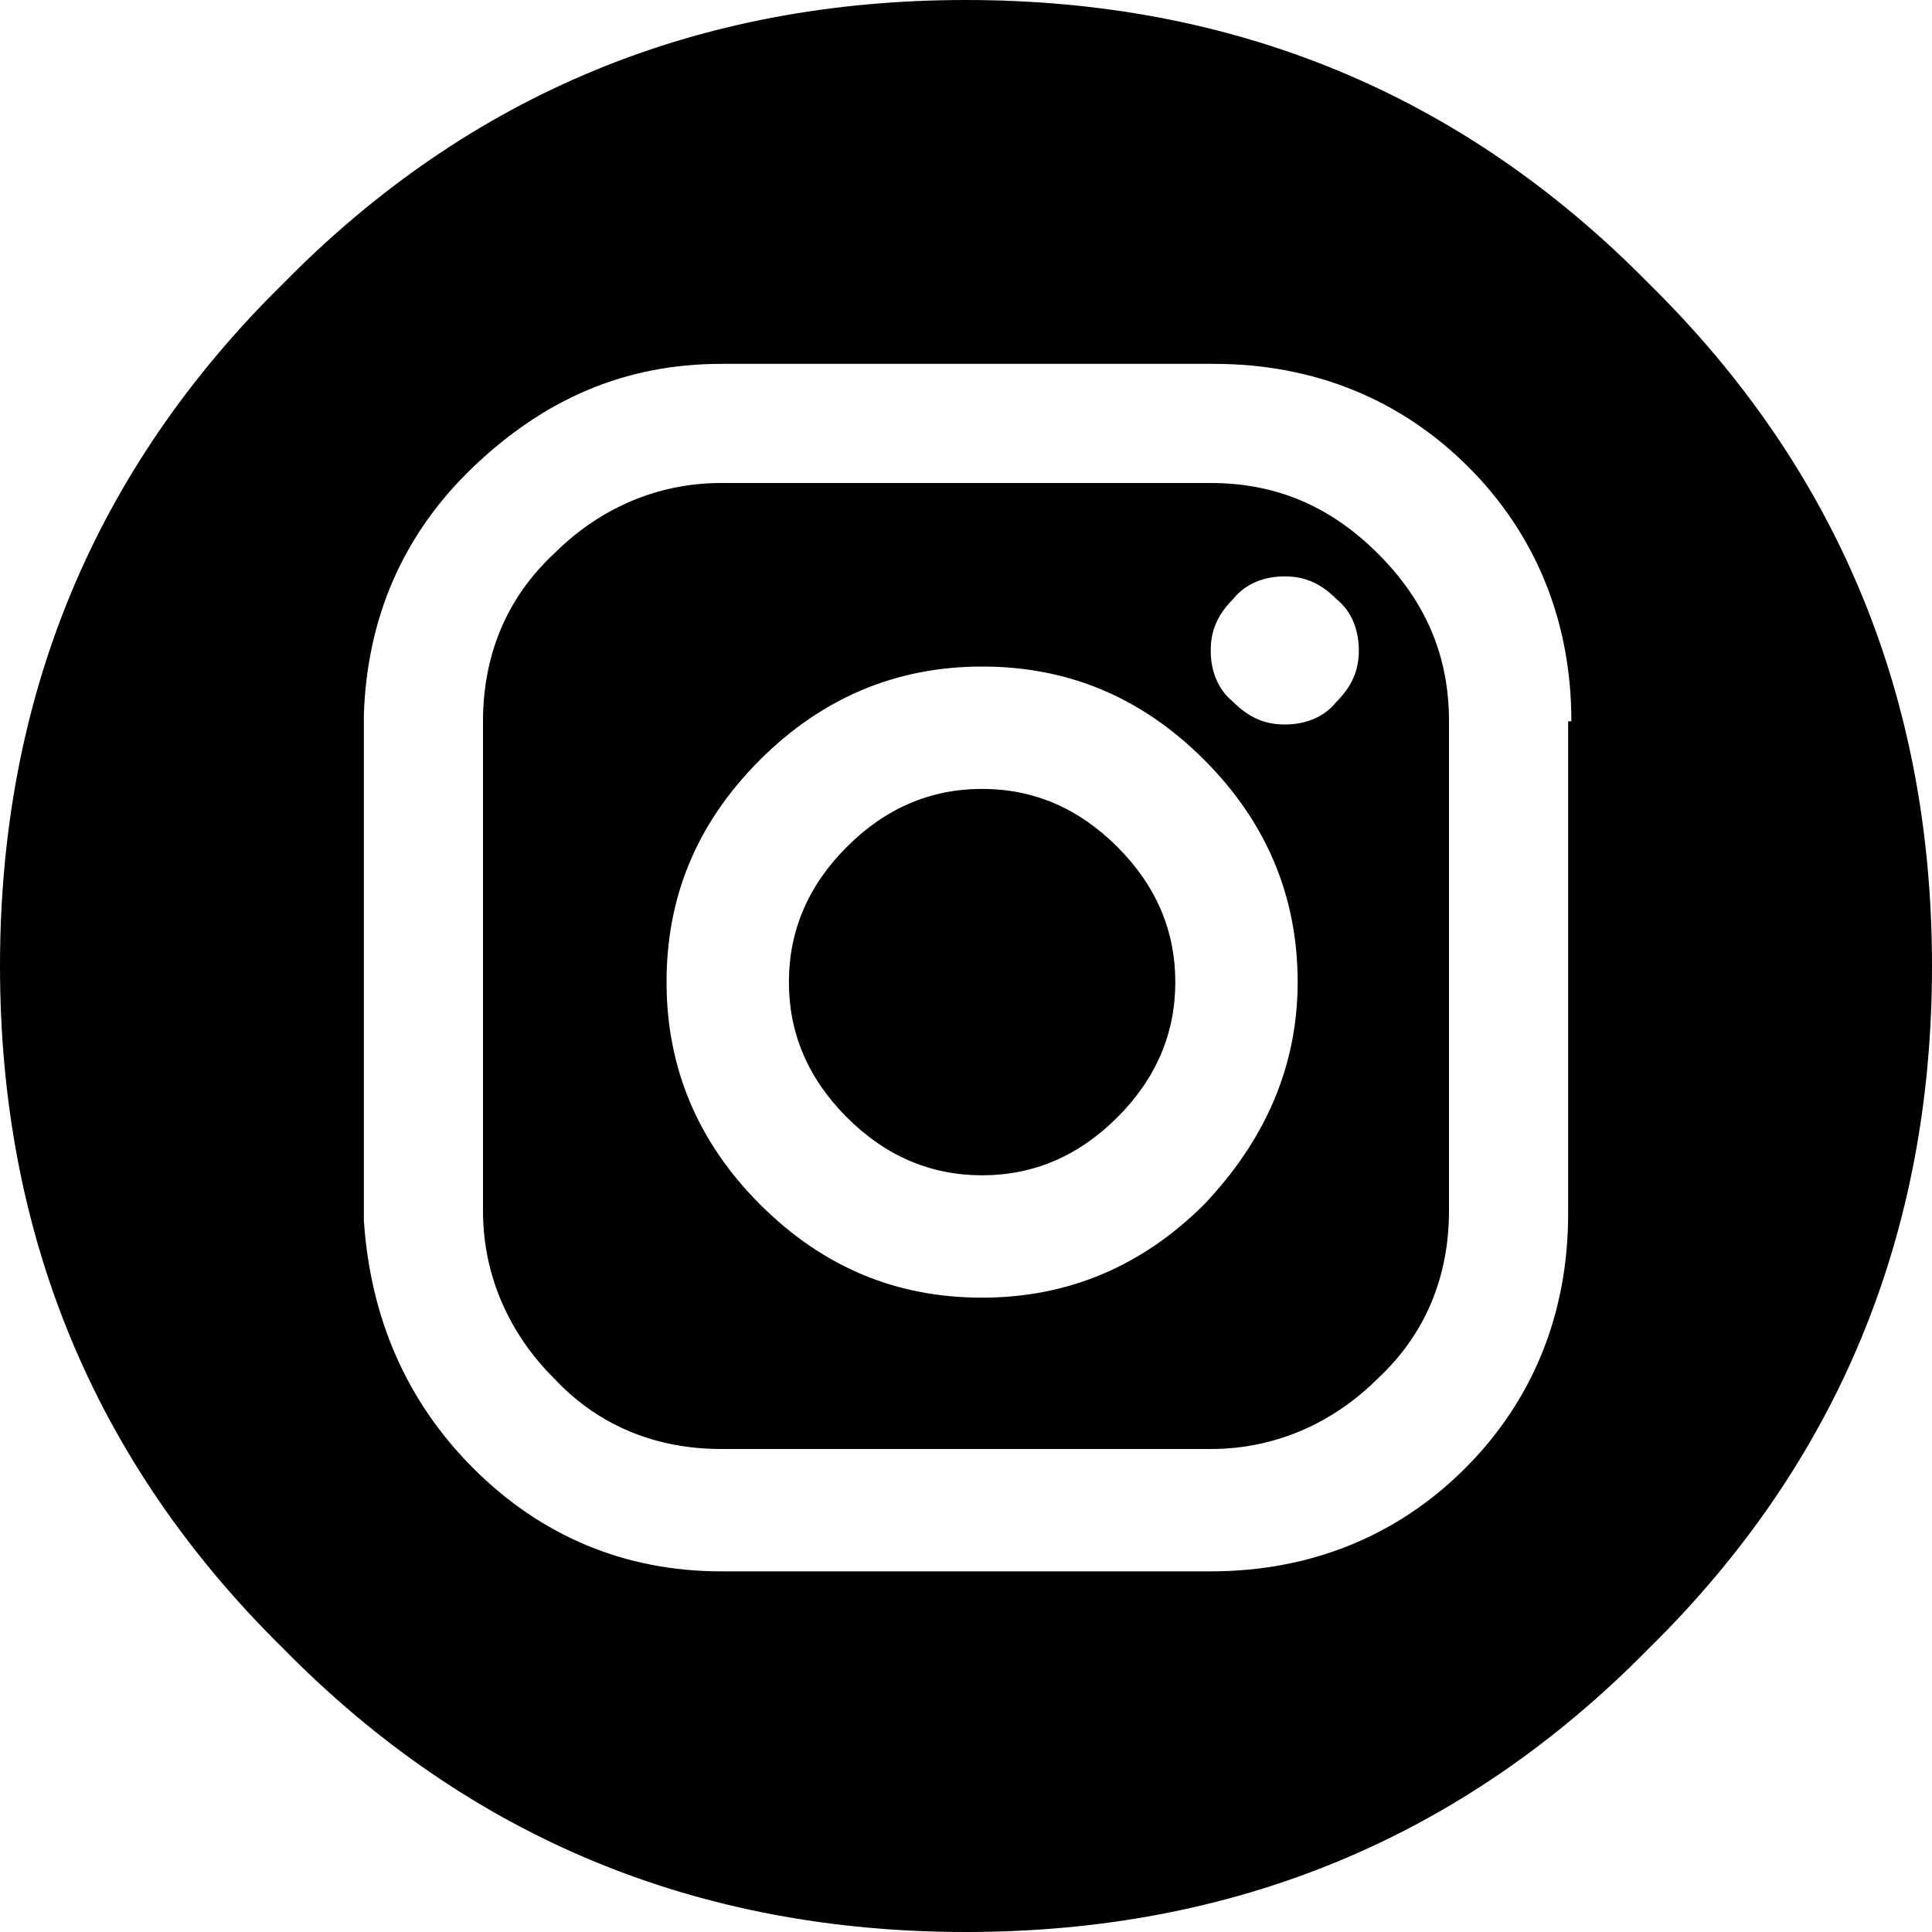 <?xml version="1.0" encoding="utf-8"?>
<!-- Generator: Adobe Illustrator 24.0.3, SVG Export Plug-In . SVG Version: 6.00 Build 0)  -->
<svg version="1.1" id="Ebene_1" xmlns="http://www.w3.org/2000/svg" xmlns:xlink="http://www.w3.org/1999/xlink" x="0px" y="0px"
	 viewBox="0 0 60 60" style="enable-background:new 0 0 60 60;" xml:space="preserve">

<path class="st0" d="M-419.4,16.6l-17,14.1l17,12.9V16.6z M-421.8,45.9l-17.2-13l-5.9,4.9c-0.5,0.4-1,0.4-1.4,0l-6-4.9l-17.1,13
	H-421.8z M-454.9,30.7l-17-14.1v27L-454.9,30.7z M-468.6,14.1l23,18.8l23-18.8H-468.6z M-416.7,11.4c0.7,0.7,1.1,1.6,1.1,2.7v31.9
	c0,1.1-0.4,2-1.1,2.7s-1.6,1.1-2.7,1.1h-52.5c-1.1,0-2-0.4-2.7-1.1c-0.7-0.7-1.1-1.6-1.1-2.7V14.1c0-1.1,0.4-2,1.1-2.7
	s1.6-1.1,2.7-1.1h52.5C-418.3,10.3-417.4,10.7-416.7,11.4"/>
<path class="st0" d="M-357.8,49.7c-0.8,0-1.4,0.3-2,0.8c-0.5,0.5-0.8,1.2-0.8,2c0,0.8,0.3,1.4,0.8,2c0.5,0.5,1.2,0.8,2,0.8
	c0.8,0,1.4-0.3,2-0.8c0.5-0.5,0.8-1.2,0.8-2c0-0.8-0.3-1.4-0.8-2C-356.4,50-357,49.7-357.8,49.7 M-343.7,48.7h-28.1v7.5h28.1V48.7z
	 M-371.9,45h28.1V11.2h-28.1V45z M-371.9,7.5h28.1V3.7h-28.1V7.5z M-341.1,1.1c0.7,0.7,1.1,1.6,1.1,2.7v52.5c0,1.1-0.4,2-1.1,2.7
	s-1.6,1.1-2.7,1.1h-28.1c-1.1,0-2-0.4-2.7-1.1c-0.7-0.7-1.1-1.6-1.1-2.7V3.7c0-1.1,0.4-2,1.1-2.7c0.7-0.7,1.6-1.1,2.7-1.1h28.1
	C-342.7,0-341.8,0.4-341.1,1.1"/>
<path class="st0" d="M-255,30.9v1.9c0,0.6-0.3,0.9-0.9,0.9h-15.9c-0.6,0-0.9-0.3-0.9-0.9V8.4c0-0.6,0.3-0.9,0.9-0.9h1.9
	c0.6,0,0.9,0.3,0.9,0.9V30h13.1C-255.3,30-255,30.3-255,30.9 M-243.8,30c0-7.3-2.6-13.5-7.7-18.6c-5.1-5.1-11.3-7.7-18.6-7.7
	s-13.5,2.6-18.6,7.7c-5.1,5.1-7.7,11.3-7.7,18.6s2.6,13.5,7.7,18.6c5.1,5.1,11.3,7.7,18.6,7.7s13.5-2.6,18.6-7.7
	C-246.3,43.5-243.8,37.3-243.8,30 M-240,30c0,8.3-2.9,15.4-8.8,21.2S-261.7,60-270,60c-8.3,0-15.4-2.9-21.2-8.8S-300,38.3-300,30
	c0-8.3,2.9-15.4,8.8-21.2S-278.3,0-270,0c8.3,0,15.4,2.9,21.2,8.8S-240,21.7-240,30"/>
<path class="st1" d="M30.5,24.5c-1.6,0-3,0.6-4.2,1.8c-1.2,1.2-1.8,2.6-1.8,4.2c0,1.6,0.6,3,1.8,4.2c1.2,1.2,2.6,1.8,4.2,1.8
	c1.6,0,3-0.6,4.2-1.8c1.2-1.2,1.8-2.6,1.8-4.2c0-1.6-0.6-3-1.8-4.2C33.5,25.1,32.1,24.5,30.5,24.5 M42.2,20.2c0-0.6-0.2-1.2-0.7-1.6
	c-0.5-0.5-1-0.7-1.6-0.7c-0.6,0-1.2,0.2-1.6,0.7c-0.5,0.5-0.7,1-0.7,1.6c0,0.6,0.2,1.2,0.7,1.6c0.5,0.5,1,0.7,1.6,0.7
	c0.6,0,1.2-0.2,1.6-0.7C42,21.3,42.2,20.8,42.2,20.2 M40.3,30.5c0-2.7-1-5-2.9-6.9c-2-2-4.3-2.9-6.9-2.9c-2.7,0-5,1-6.9,2.9
	c-2,2-2.9,4.3-2.9,6.9c0,2.7,1,5,2.9,6.9c2,2,4.3,2.9,6.9,2.9c2.7,0,5-1,6.9-2.9C39.3,35.4,40.3,33.1,40.3,30.5 M42.8,17.2
	c1.5,1.5,2.2,3.2,2.2,5.2v15.2c0,2-0.7,3.8-2.2,5.2c-1.4,1.4-3.2,2.2-5.2,2.2H22.4c-2,0-3.8-0.7-5.2-2.2c-1.4-1.4-2.2-3.2-2.2-5.2
	V22.4c0-2,0.7-3.8,2.2-5.2c1.4-1.4,3.2-2.2,5.2-2.2h15.2C39.6,15,41.3,15.7,42.8,17.2 M48.8,22.4c0-3.1-1.1-5.8-3.2-7.9
	c-2.1-2.1-4.8-3.2-7.9-3.2H22.4c-3,0-5.5,1.1-7.7,3.2c-2.2,2.1-3.3,4.7-3.4,7.7v15.7c0.2,3,1.3,5.6,3.4,7.7c2.1,2.1,4.7,3.2,7.7,3.2
	h15.2c3.1,0,5.8-1.1,7.9-3.2c2.1-2.1,3.2-4.8,3.2-7.9V22.4z M60,30c0,8.3-2.9,15.4-8.8,21.2C45.4,57.1,38.3,60,30,60
	c-8.3,0-15.4-2.9-21.2-8.8C2.9,45.4,0,38.3,0,30c0-8.3,2.9-15.4,8.8-21.2C14.6,2.9,21.7,0,30,0c8.3,0,15.4,2.9,21.2,8.8
	C57.1,14.6,60,21.7,60,30"/>
<path class="st0" d="M-55.4,34.3c2.7-4.2,3.7-9,3-14.3c-0.6-4.3-2.8-7.6-6.6-9.8c-3.8-2.2-8-3.1-12.9-2.5c-3.9,0.5-7.4,2.1-10.4,5
	c-3,2.9-4.6,6.3-4.7,10.5c-0.2,5.9,2,9.4,6.3,10.3c0.5-1.5,0.8-2.5,0.7-3c-0.1-0.5-0.4-1.2-0.9-2.2c-0.5-0.9-0.9-1.7-0.9-2.3
	c-0.4-2.7,0.1-5.3,1.5-7.6c1.4-2.3,3.1-4.1,5.3-5.3c2.2-1.2,4.6-1.7,7.3-1.5c2.7,0.2,4.9,1.2,6.8,3.1c1.6,2.2,2.4,4.9,2.5,8.3
	c0.1,3.3-0.7,6.4-2.6,9.1c-1.8,2.8-4.1,3.9-6.9,3.3c-1.8-0.4-2.8-1.4-2.9-3.1c-0.1-1.7,0.2-3.5,1.1-5.4c0.8-1.9,1.3-3.8,1.4-5.6
	c0.1-1.8-0.6-3.1-2.1-3.7c-2.6-1-4.5,0-5.9,3c-1.3,3-1.3,5.7,0.1,7.9c-0.2,1.2-0.7,3.1-1.3,5.6c-0.7,2.5-1.1,4.4-1.4,5.7
	c-0.3,1.3-0.6,3.3-0.9,6c-0.3,2.7-0.2,4.9,0.2,6.6c1.9-1.4,3.3-3.4,4.3-5.9c1-2.5,1.9-5.6,2.6-9.4c0.3,0.2,0.8,0.5,1.4,0.9
	c0.6,0.4,1.1,0.7,1.4,0.9c0.3,0.2,0.8,0.5,1.3,0.6c0.6,0.2,1.2,0.3,1.8,0.3C-61.8,40.5-58.1,38.6-55.4,34.3 M-40,30
	c0,8.3-2.9,15.4-8.8,21.2C-54.6,57.1-61.7,60-70,60c-8.3,0-15.4-2.9-21.2-8.8c-5.9-5.9-8.8-12.9-8.8-21.2c0-8.3,2.9-15.4,8.8-21.2
	C-85.4,2.9-78.3,0-70,0c8.3,0,15.4,2.9,21.2,8.8C-42.9,14.6-40,21.7-40,30"/>
<path class="st0" d="M-159.7,7.5h-6.8c-1.8,0-3.3,0.3-4.6,0.8c-1.3,0.5-2.2,1.2-2.8,1.9s-1,1.5-1.3,2.5c-0.3,1-0.5,1.7-0.5,2.1
	c0,0.4-0.1,0.9-0.1,1.3v6.2h-4.5V30h4.5v22.4h9.1V29.9h6.2l0.8-7.6h-6.9v-5.2c0-0.4,0.2-0.8,0.6-1.2c0.4-0.4,0.9-0.6,1.3-0.6h4.9
	L-159.7,7.5L-159.7,7.5z M-140,30c0,8.3-2.9,15.4-8.8,21.2c-5.9,5.9-12.9,8.8-21.2,8.8c-8.3,0-15.4-2.9-21.2-8.8
	c-5.9-5.9-8.8-12.9-8.8-21.2c0-8.3,2.9-15.4,8.8-21.2C-185.4,2.9-178.3,0-170,0c8.3,0,15.4,2.9,21.2,8.8
	C-142.9,14.6-140,21.7-140,30"/>
</svg>
